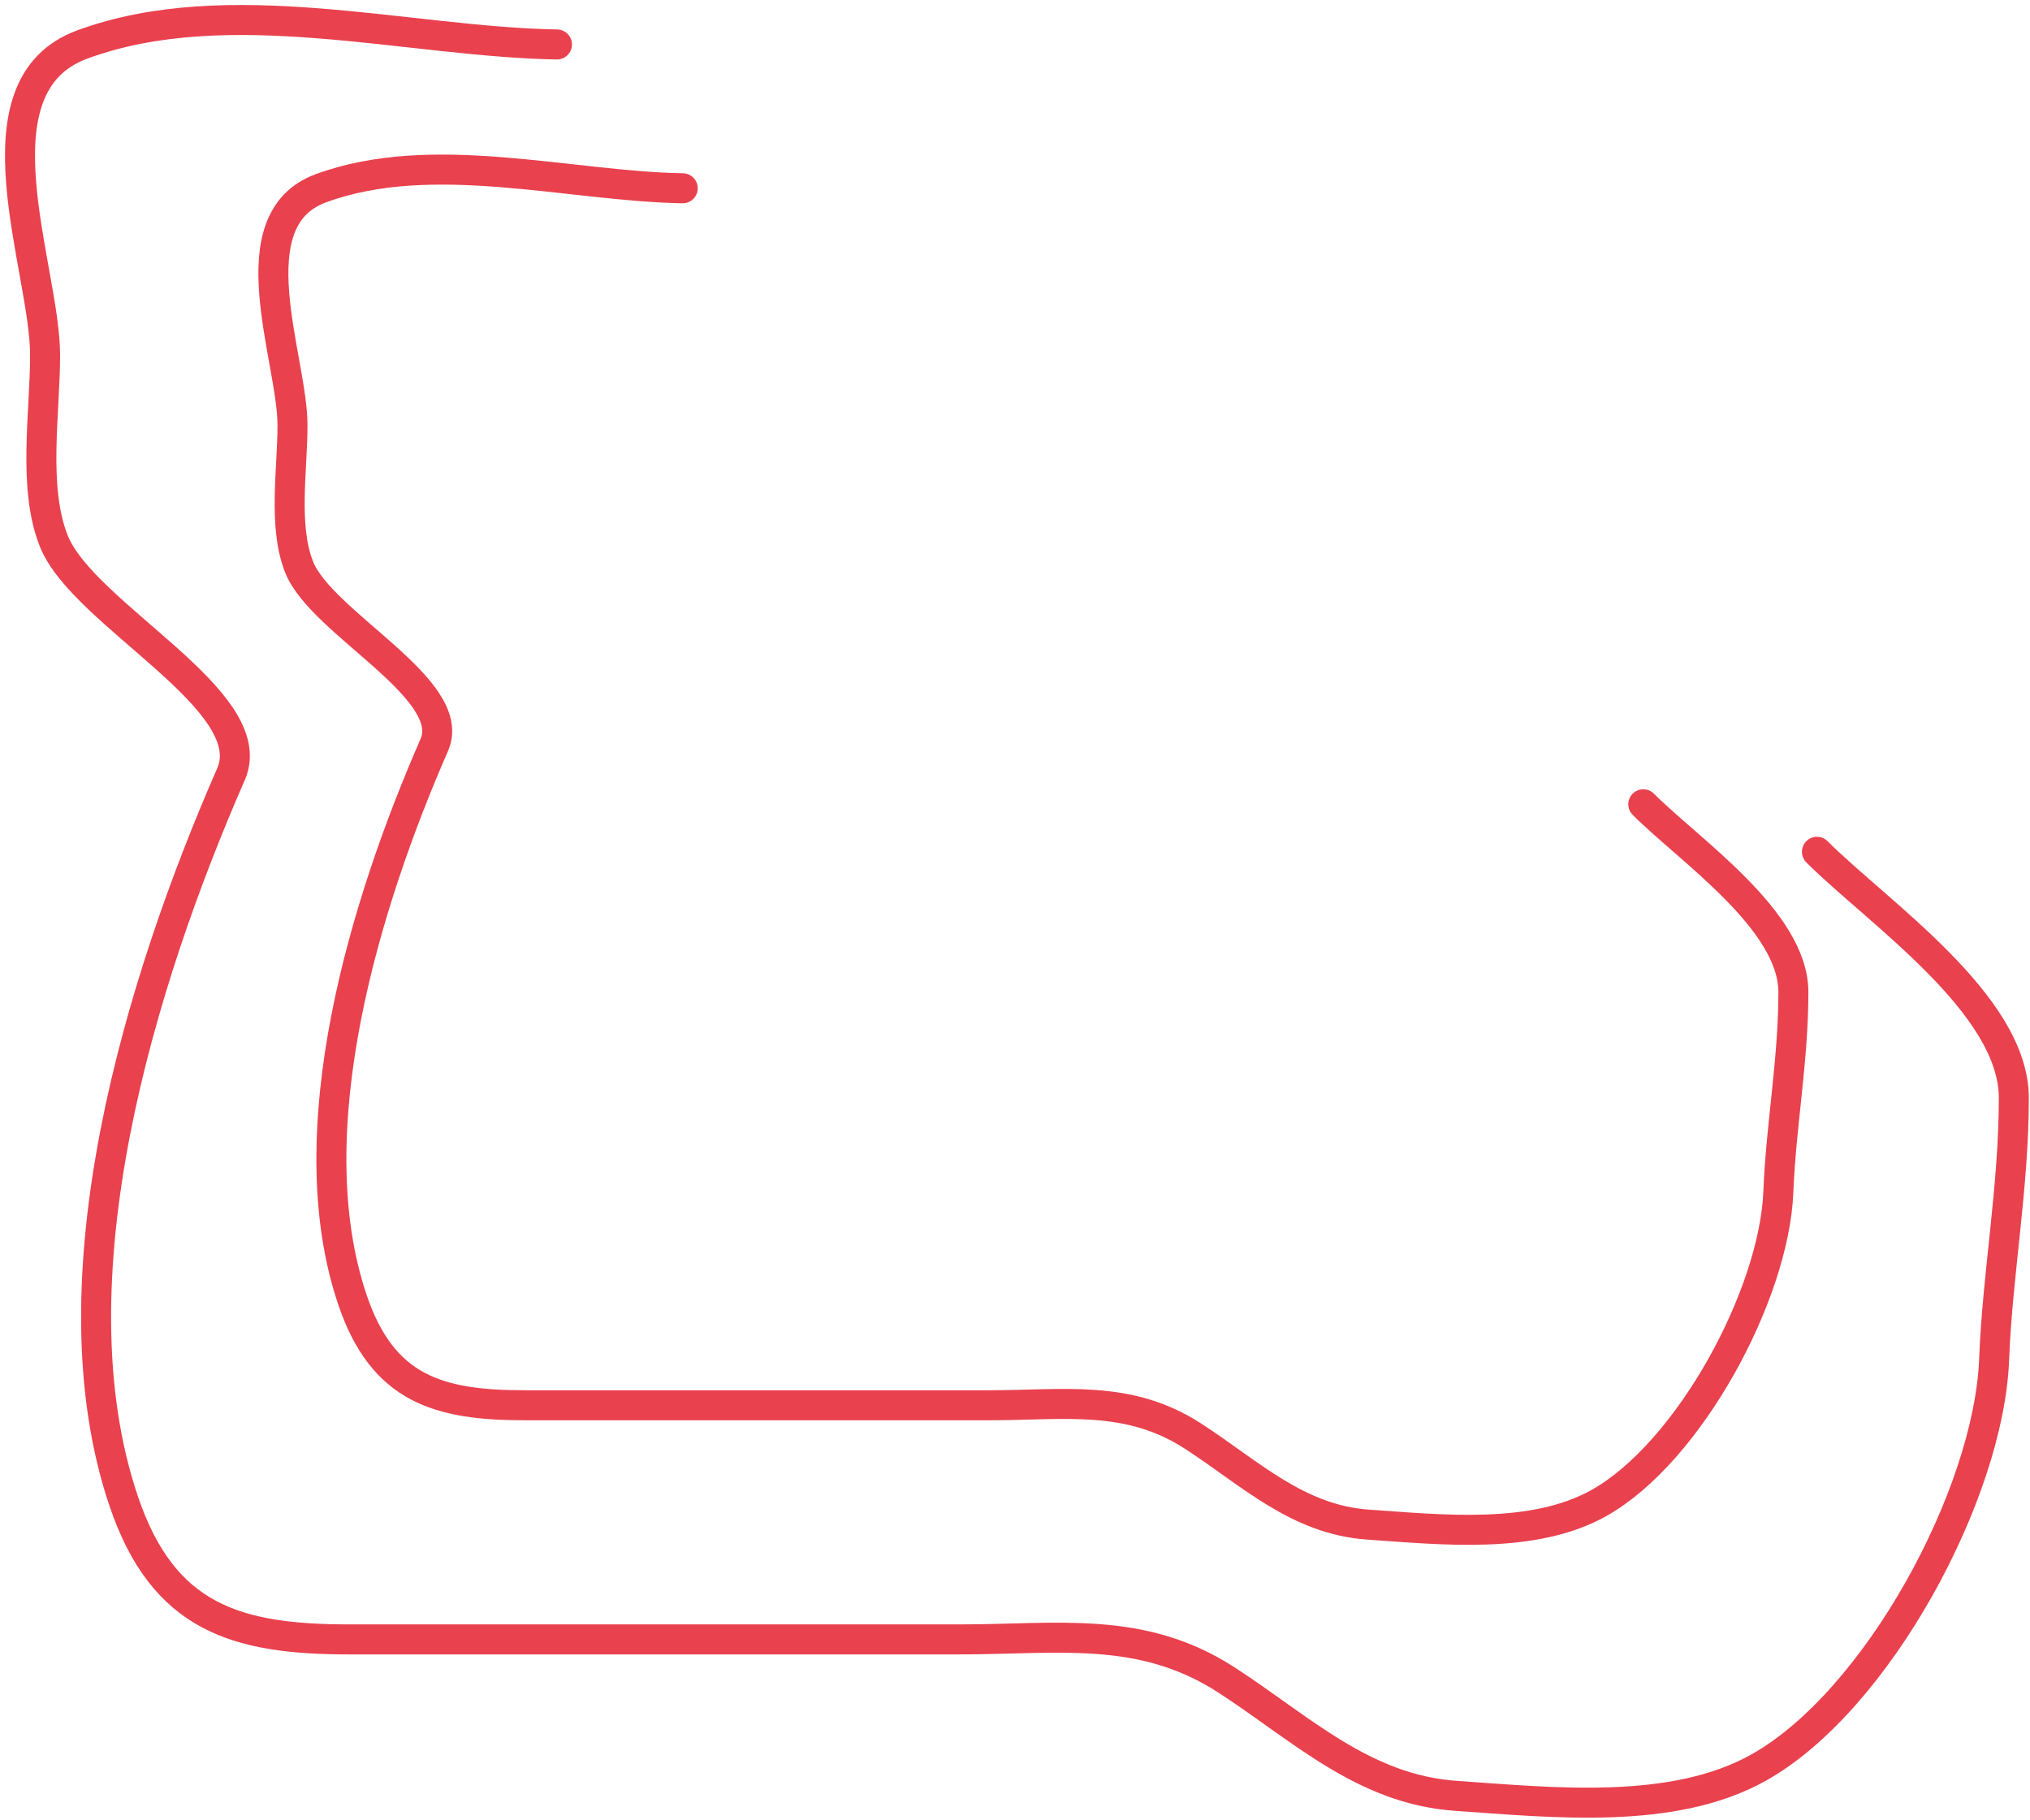 <?xml version="1.0" encoding="UTF-8"?> <svg xmlns="http://www.w3.org/2000/svg" width="203" height="182" viewBox="0 0 203 182" fill="none"> <path d="M55.696 4.447C40.769 4.194 22.851 -0.929 8.228 4.447C-3.12 8.618 4.509 26.764 4.509 35.509C4.509 41.295 3.243 48.748 5.384 54.102C8.337 61.485 26.319 70.047 23.102 77.399C14.087 98.006 4.85 127.95 12.384 150.132C16.332 161.758 23.63 163.913 34.915 163.913C55.258 163.913 75.602 163.913 95.945 163.913C105.782 163.913 114.143 162.467 122.633 167.96C130.091 172.786 136.332 178.914 145.601 179.554C155.265 180.22 167.301 181.545 175.897 176.71C187.72 170.06 198.894 149.398 199.413 135.914C199.741 127.374 201.382 118.728 201.382 109.773C201.382 100.386 187.745 91.215 181.694 85.164" stroke="#E9414E" stroke-width="3" stroke-linecap="round"></path> <path d="M68.273 18.824C56.894 18.631 43.233 14.722 32.086 18.824C23.435 22.007 29.251 35.853 29.251 42.525C29.251 46.941 28.285 52.627 29.918 56.712C32.169 62.346 45.878 68.879 43.426 74.489C36.552 90.212 29.511 113.06 35.254 129.986C38.264 138.857 43.828 140.502 52.431 140.502C67.94 140.502 83.449 140.502 98.958 140.502C106.457 140.502 112.831 139.398 119.303 143.589C124.989 147.272 129.747 151.948 136.813 152.436C144.181 152.944 153.357 153.955 159.91 150.266C168.923 145.192 177.442 129.426 177.837 119.137C178.087 112.621 179.338 106.024 179.338 99.191C179.338 92.028 168.942 85.031 164.329 80.414" stroke="#E9414E" stroke-width="3" stroke-linecap="round"></path> </svg> 